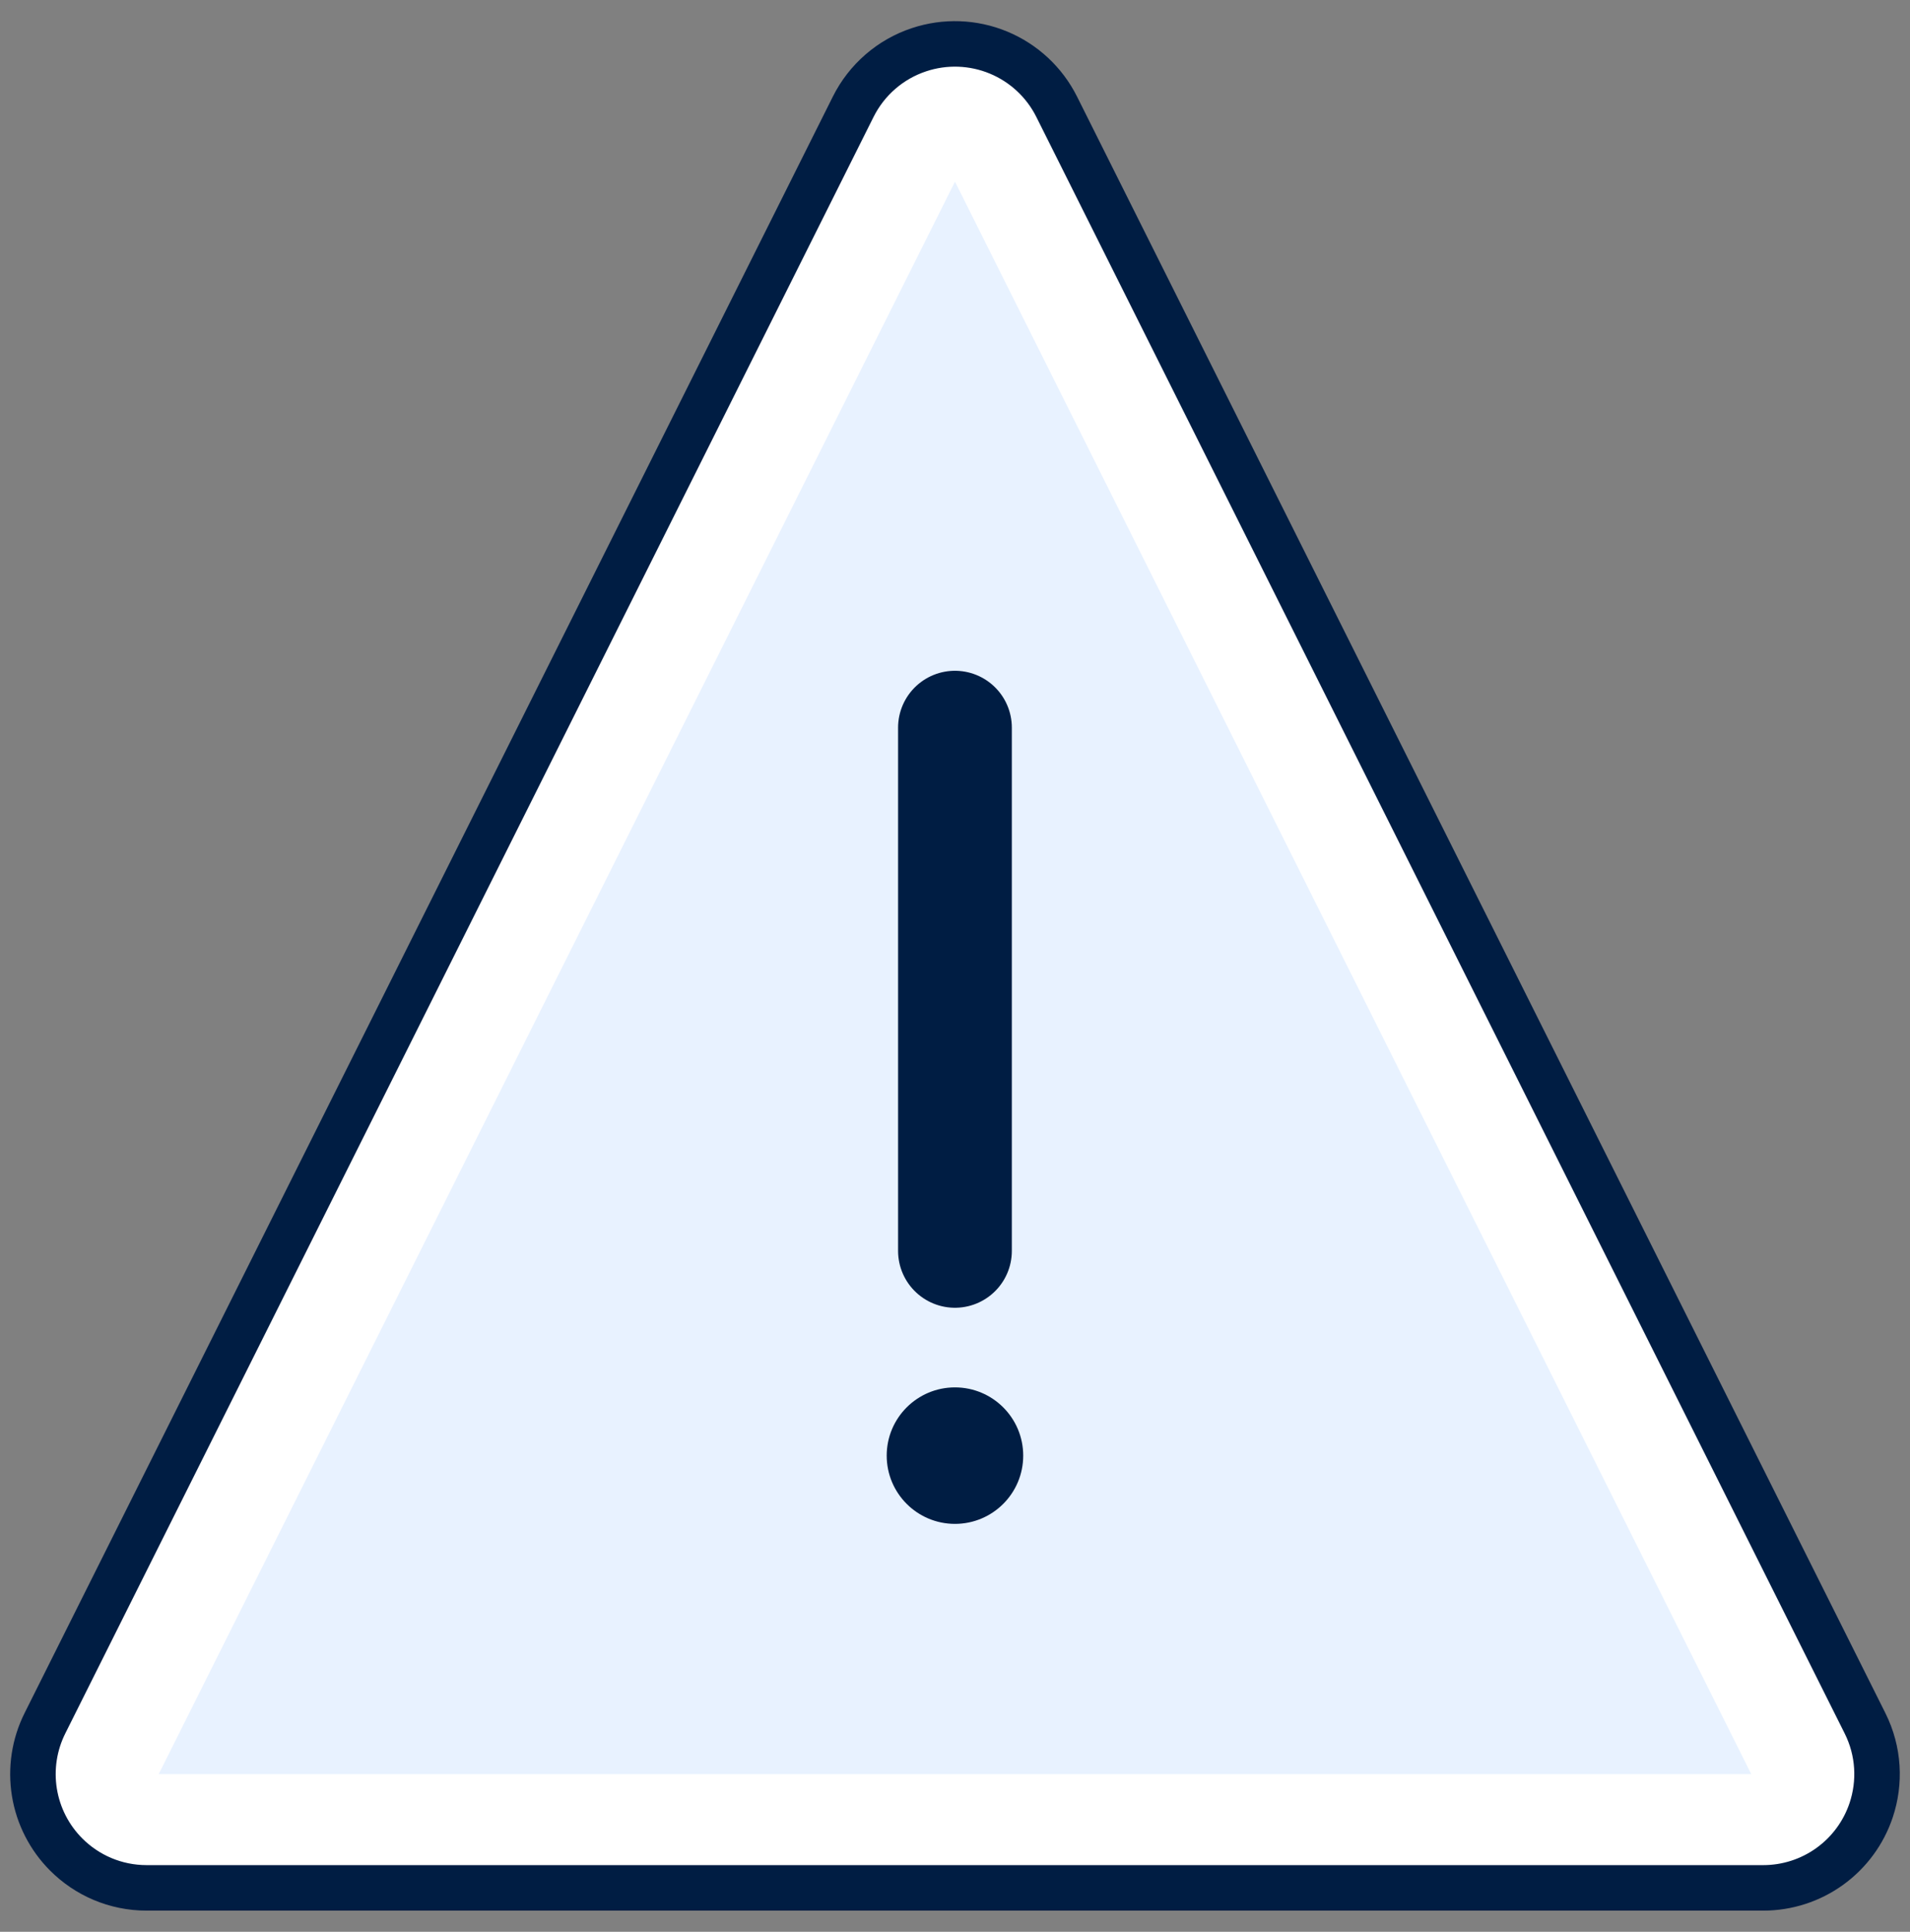 <svg width="87" height="88" viewBox="0 0 87 88" fill="none" xmlns="http://www.w3.org/2000/svg">
<rect x="0" y="0" width="87" height="88" fill="#808080" stroke="none"/>
<path d="M41.859 2.266C43.042 1.871 44.328 1.917 45.48 2.394C46.633 2.872 47.574 3.748 48.132 4.864L84.951 78.5C85.591 79.78 85.651 81.198 85.232 82.456C84.888 83.488 84.228 84.385 83.346 85.021C82.464 85.657 81.404 85.999 80.316 85.999H6.681C5.25 85.999 3.954 85.419 3.017 84.481C2.248 83.712 1.741 82.72 1.567 81.647C1.393 80.573 1.561 79.472 2.047 78.5L38.863 4.864C39.167 4.255 39.588 3.712 40.102 3.266C40.616 2.82 41.213 2.48 41.859 2.266Z" fill="white" stroke="#001D43" stroke-width="2.073" stroke-linejoin="round"/>
<path d="M43.499 8.276L79.769 80.817H7.229L43.499 8.276Z" fill="#E8F2FF"/>
<path d="M43.498 33.147V56.982" stroke="#001D43" stroke-width="5.182" stroke-linecap="round" stroke-linejoin="round"/>
<path d="M43.498 69.418C45.215 69.418 46.607 68.026 46.607 66.309C46.607 64.592 45.215 63.2 43.498 63.2C41.781 63.2 40.389 64.592 40.389 66.309C40.389 68.026 41.781 69.418 43.498 69.418Z" fill="#001D43"/>
</svg>
